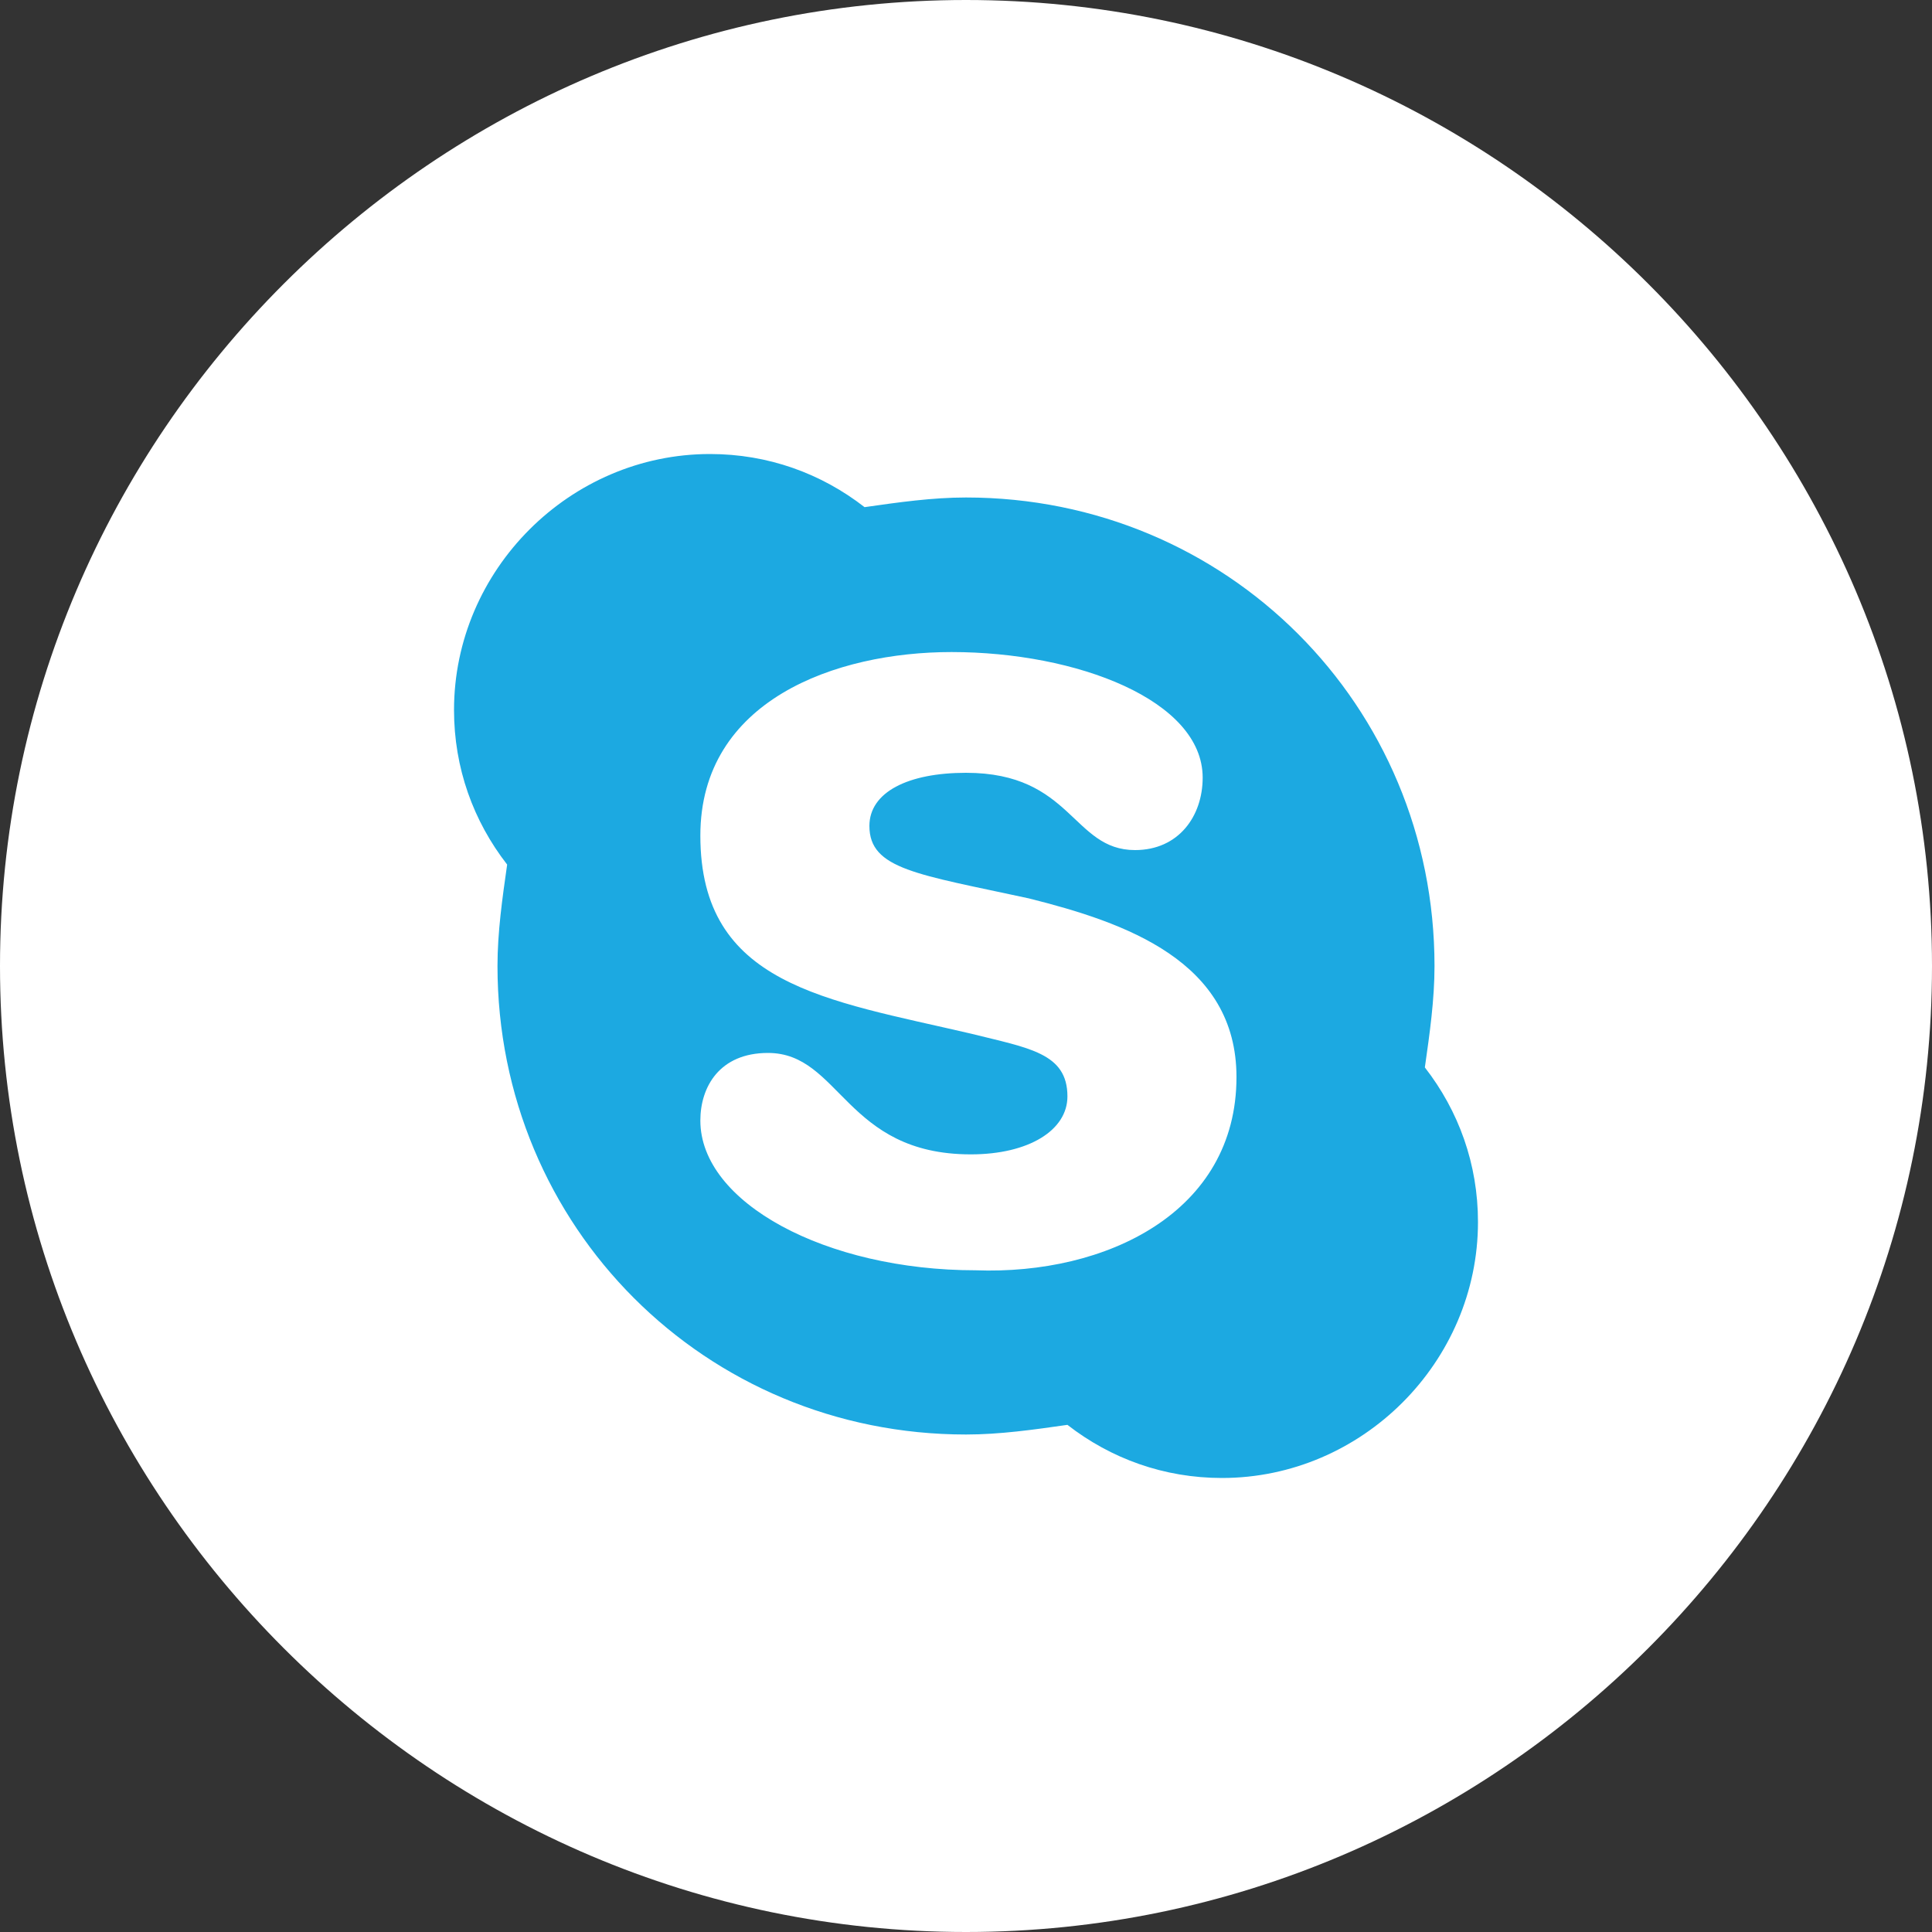 <?xml version="1.0" encoding="utf-8"?>
<!-- Generator: Adobe Illustrator 23.0.3, SVG Export Plug-In . SVG Version: 6.00 Build 0)  -->
<svg version="1.1" id="Layer_1" xmlns="http://www.w3.org/2000/svg" xmlns:xlink="http://www.w3.org/1999/xlink" x="0px" y="0px"
	 viewBox="0 0 40 40" style="enable-background:new 0 0 40 40;" xml:space="preserve">
<rect x="0" y="0" width="40" height="40" fill="#333333" stroke="none"/>
<style type="text/css">
	.st0{fill:#FFFFFF;}
	.st1{fill:#1CA9E1;}
</style>
<g>
	<g id="WhatsApp_3_" transform="translate(-140 -1124)">
		<path id="Rectangle_199_3_" class="st0" d="M160,1124L160,1124c11,0,20,9,20,20l0,0c0,11-9,20-20,20l0,0c-11,0-20-9-20-20l0,0
			C140,1133,149,1124,160,1124z"/>
	</g>
	<g>
		<g>
			<path class="st1" d="M30.6,25.3c0,2.9-2.4,5.3-5.3,5.3c-1.2,0-2.3-0.4-3.2-1.1c-0.7,0.1-1.4,0.2-2.1,0.2c-5.4,0-9.7-4.3-9.7-9.7
				c0-0.7,0.1-1.4,0.2-2.1c-0.7-0.9-1.1-2-1.1-3.2c0-2.9,2.4-5.3,5.3-5.3c1.2,0,2.3,0.4,3.2,1.1c0.7-0.1,1.4-0.2,2.1-0.2
				c5.4,0,9.7,4.3,9.7,9.7c0,0.7-0.1,1.4-0.2,2.1C30.2,23,30.6,24.1,30.6,25.3z M25.6,22.3c0-2.4-2.3-3.2-4.3-3.7
				C19,18.1,18,18,18,17.1c0-0.7,0.8-1.1,2-1.1c2.2,0,2.2,1.6,3.5,1.6c0.9,0,1.4-0.7,1.4-1.5c0-1.6-2.6-2.6-5.2-2.6
				c-2.4,0-5.2,1-5.2,3.8c0,3.1,2.6,3.4,5.6,4.1c1.2,0.3,2,0.4,2,1.3c0,0.7-0.8,1.2-2,1.2c-2.6,0-2.7-2.1-4.2-2.1
				c-1,0-1.4,0.7-1.4,1.4c0,1.7,2.6,3.1,5.7,3.1C22.9,26.4,25.6,25.1,25.6,22.3z"/>
		</g>
	</g>
</g>
</svg>
